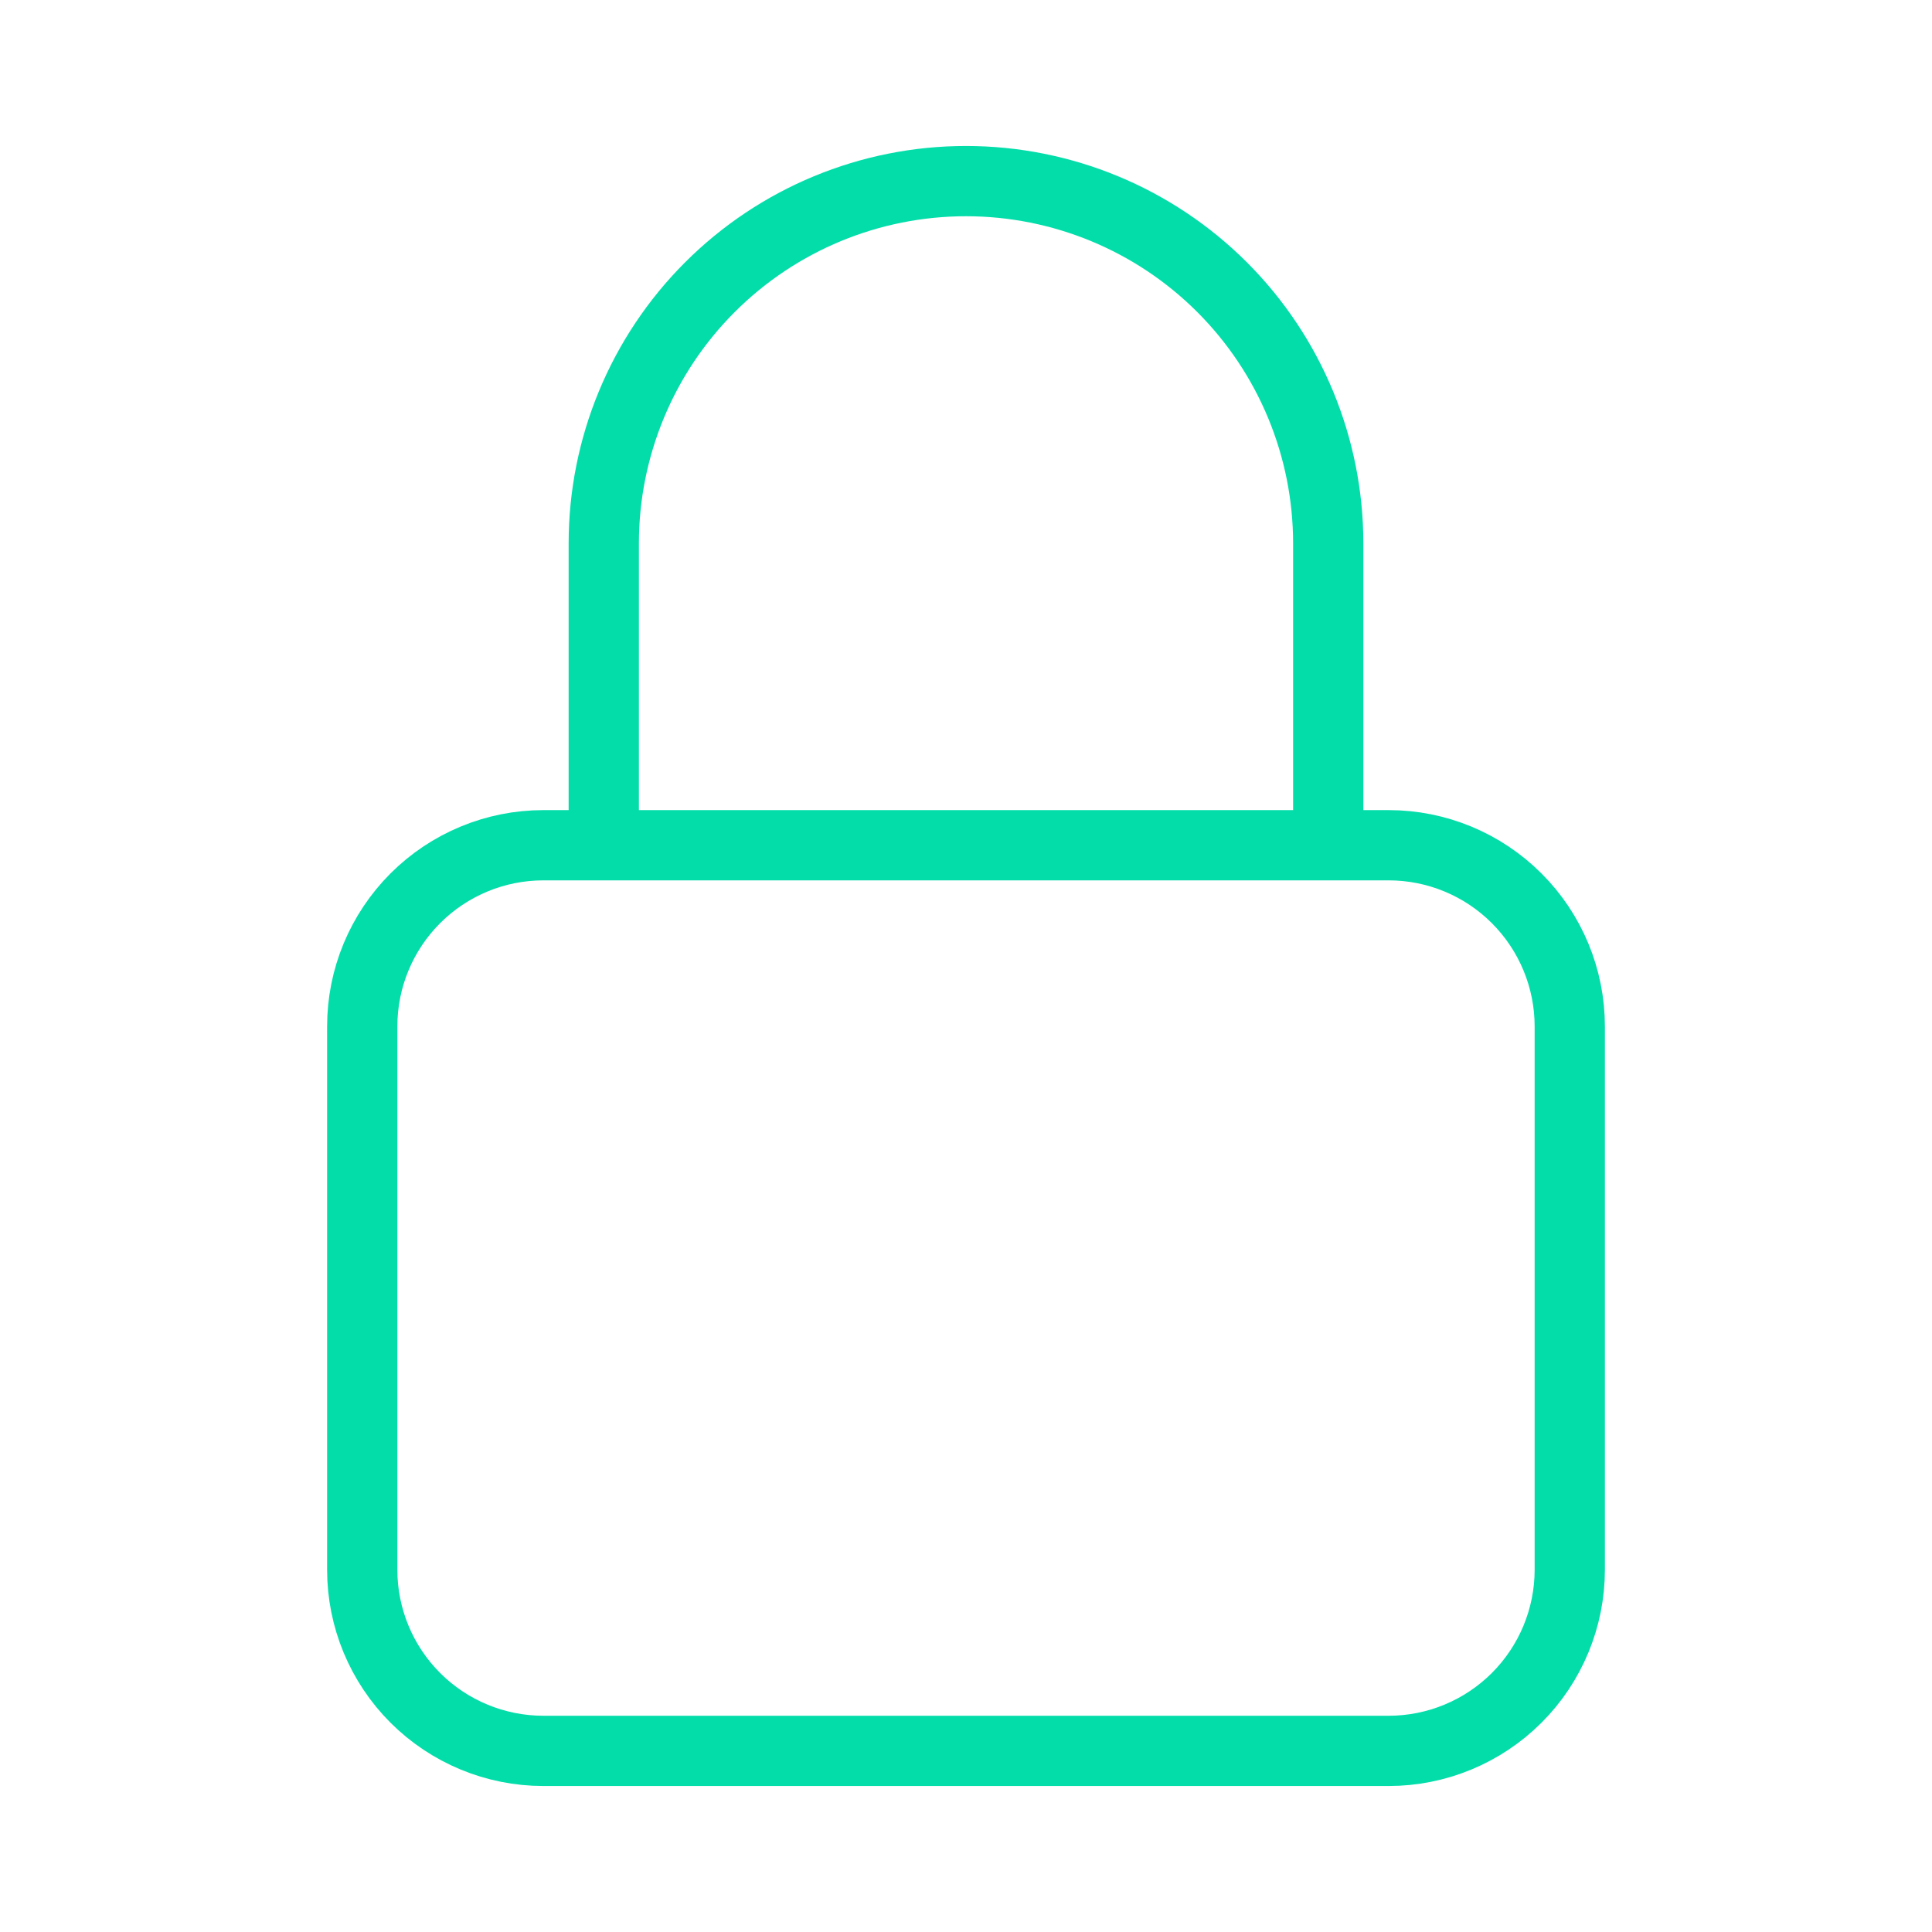 <svg width="55" height="55" viewBox="0 0 55 55" fill="none" xmlns="http://www.w3.org/2000/svg">
<path d="M37.812 24.062V15.469C37.812 12.734 36.726 10.111 34.792 8.177C32.858 6.243 30.235 5.156 27.5 5.156C24.765 5.156 22.142 6.243 20.208 8.177C18.274 10.111 17.188 12.734 17.188 15.469V24.062M15.469 49.844H39.531C40.899 49.844 42.21 49.3 43.177 48.334C44.144 47.367 44.688 46.055 44.688 44.688V29.219C44.688 27.851 44.144 26.54 43.177 25.573C42.21 24.606 40.899 24.062 39.531 24.062H15.469C14.101 24.062 12.79 24.606 11.823 25.573C10.856 26.54 10.312 27.851 10.312 29.219V44.688C10.312 46.055 10.856 47.367 11.823 48.334C12.79 49.3 14.101 49.844 15.469 49.844Z" stroke="#03DDAA" stroke-width="2" stroke-linecap="round" stroke-linejoin="round"/>
</svg>
